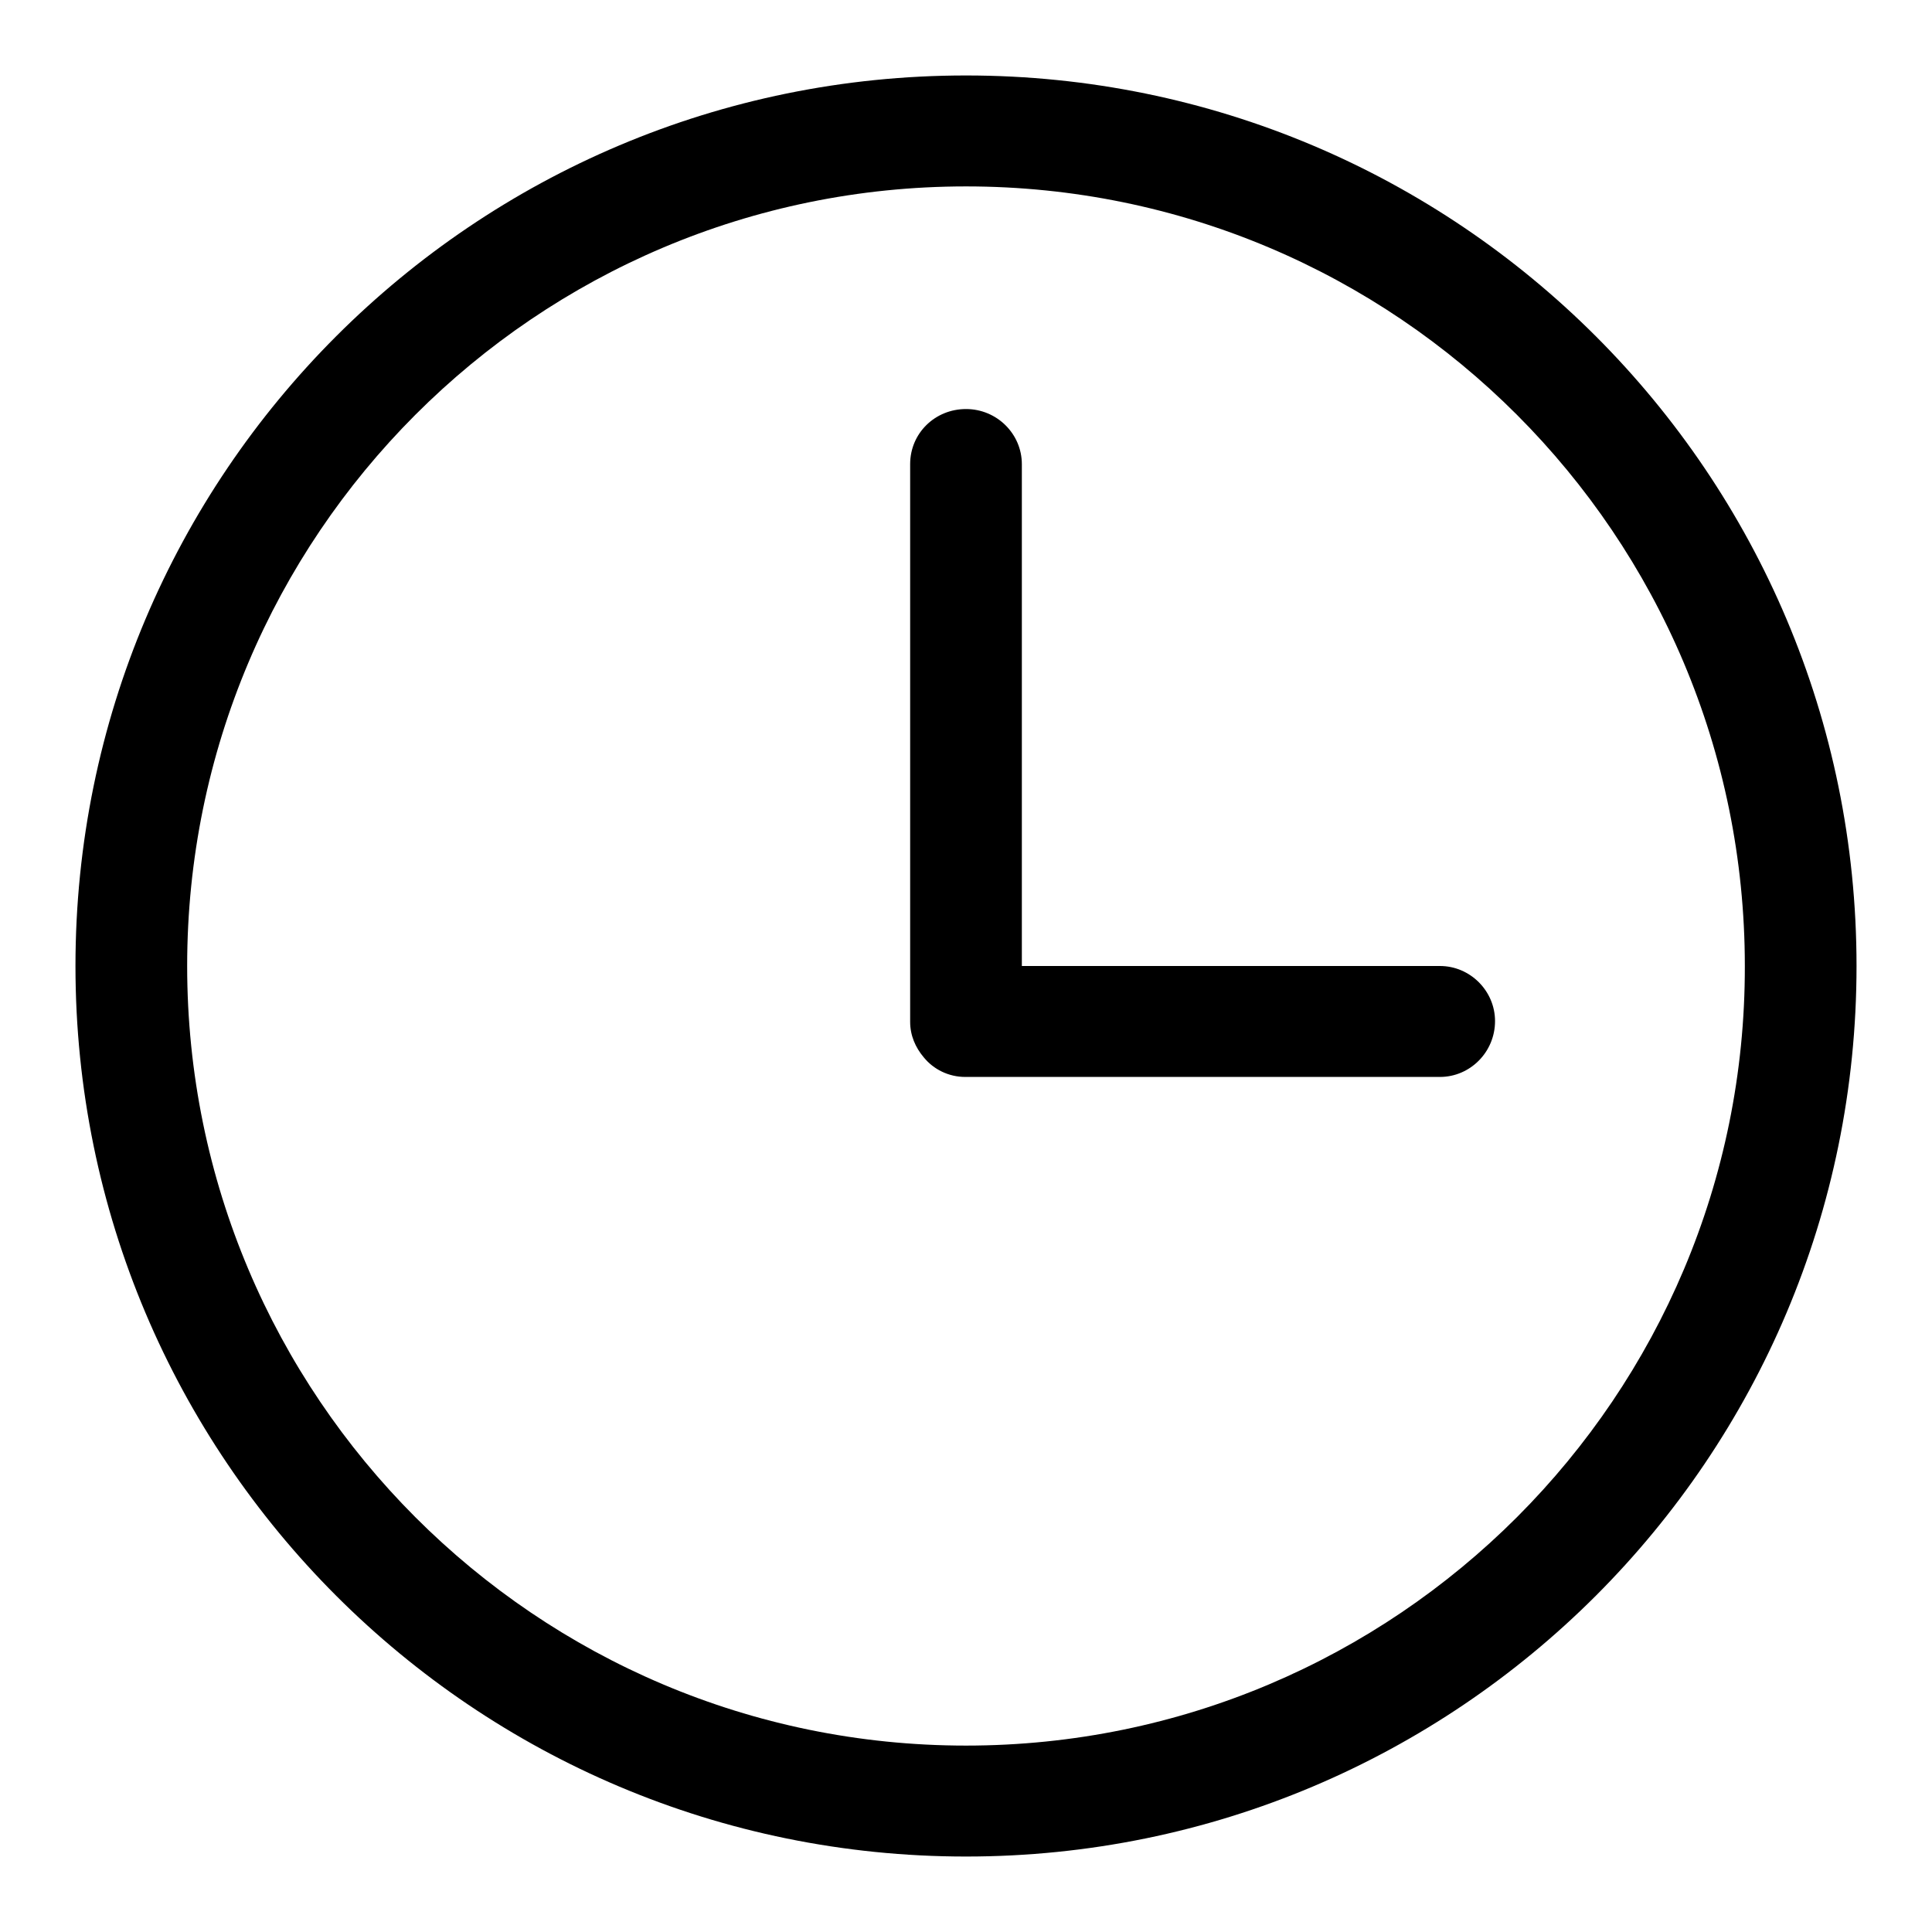 <?xml version="1.0" encoding="utf-8"?>
<!-- Svg Vector Icons : http://www.onlinewebfonts.com/icon -->
<!DOCTYPE svg PUBLIC "-//W3C//DTD SVG 1.1//EN" "http://www.w3.org/Graphics/SVG/1.1/DTD/svg11.dtd">
<svg version="1.1" xmlns="http://www.w3.org/2000/svg" xmlns:xlink="http://www.w3.org/1999/xlink" x="0px" y="0px" viewBox="0 0 256 256" enable-background="new 0 0 256 256" xml:space="preserve">
<g> <path fill="#000000" d="M128,10C62.8,10,10,62.8,10,128c0,65.2,52.8,118,118,118c65.2,0,118-52.8,118-118C246,62.8,193.2,10,128,10 z M128,231.3C71,231.3,24.8,185,24.8,128C24.8,71,71,24.7,128,24.7c57,0,103.2,46.2,103.2,103.3C231.3,185,185,231.3,128,231.3z  M190.8,128h-55.4l0-66.5c0-4-3.3-7.3-7.4-7.3c-4.1,0-7.4,3.2-7.4,7.3l0,73.8c0,0,0,0,0,0c0,0,0,0,0,0v0.1c0,1.8,0.7,3.4,1.8,4.7 c1.3,1.6,3.3,2.6,5.5,2.6h62.9c4,0,7.3-3.3,7.3-7.4C198.1,131.3,194.8,128,190.8,128L190.8,128z"/></g>
</svg>